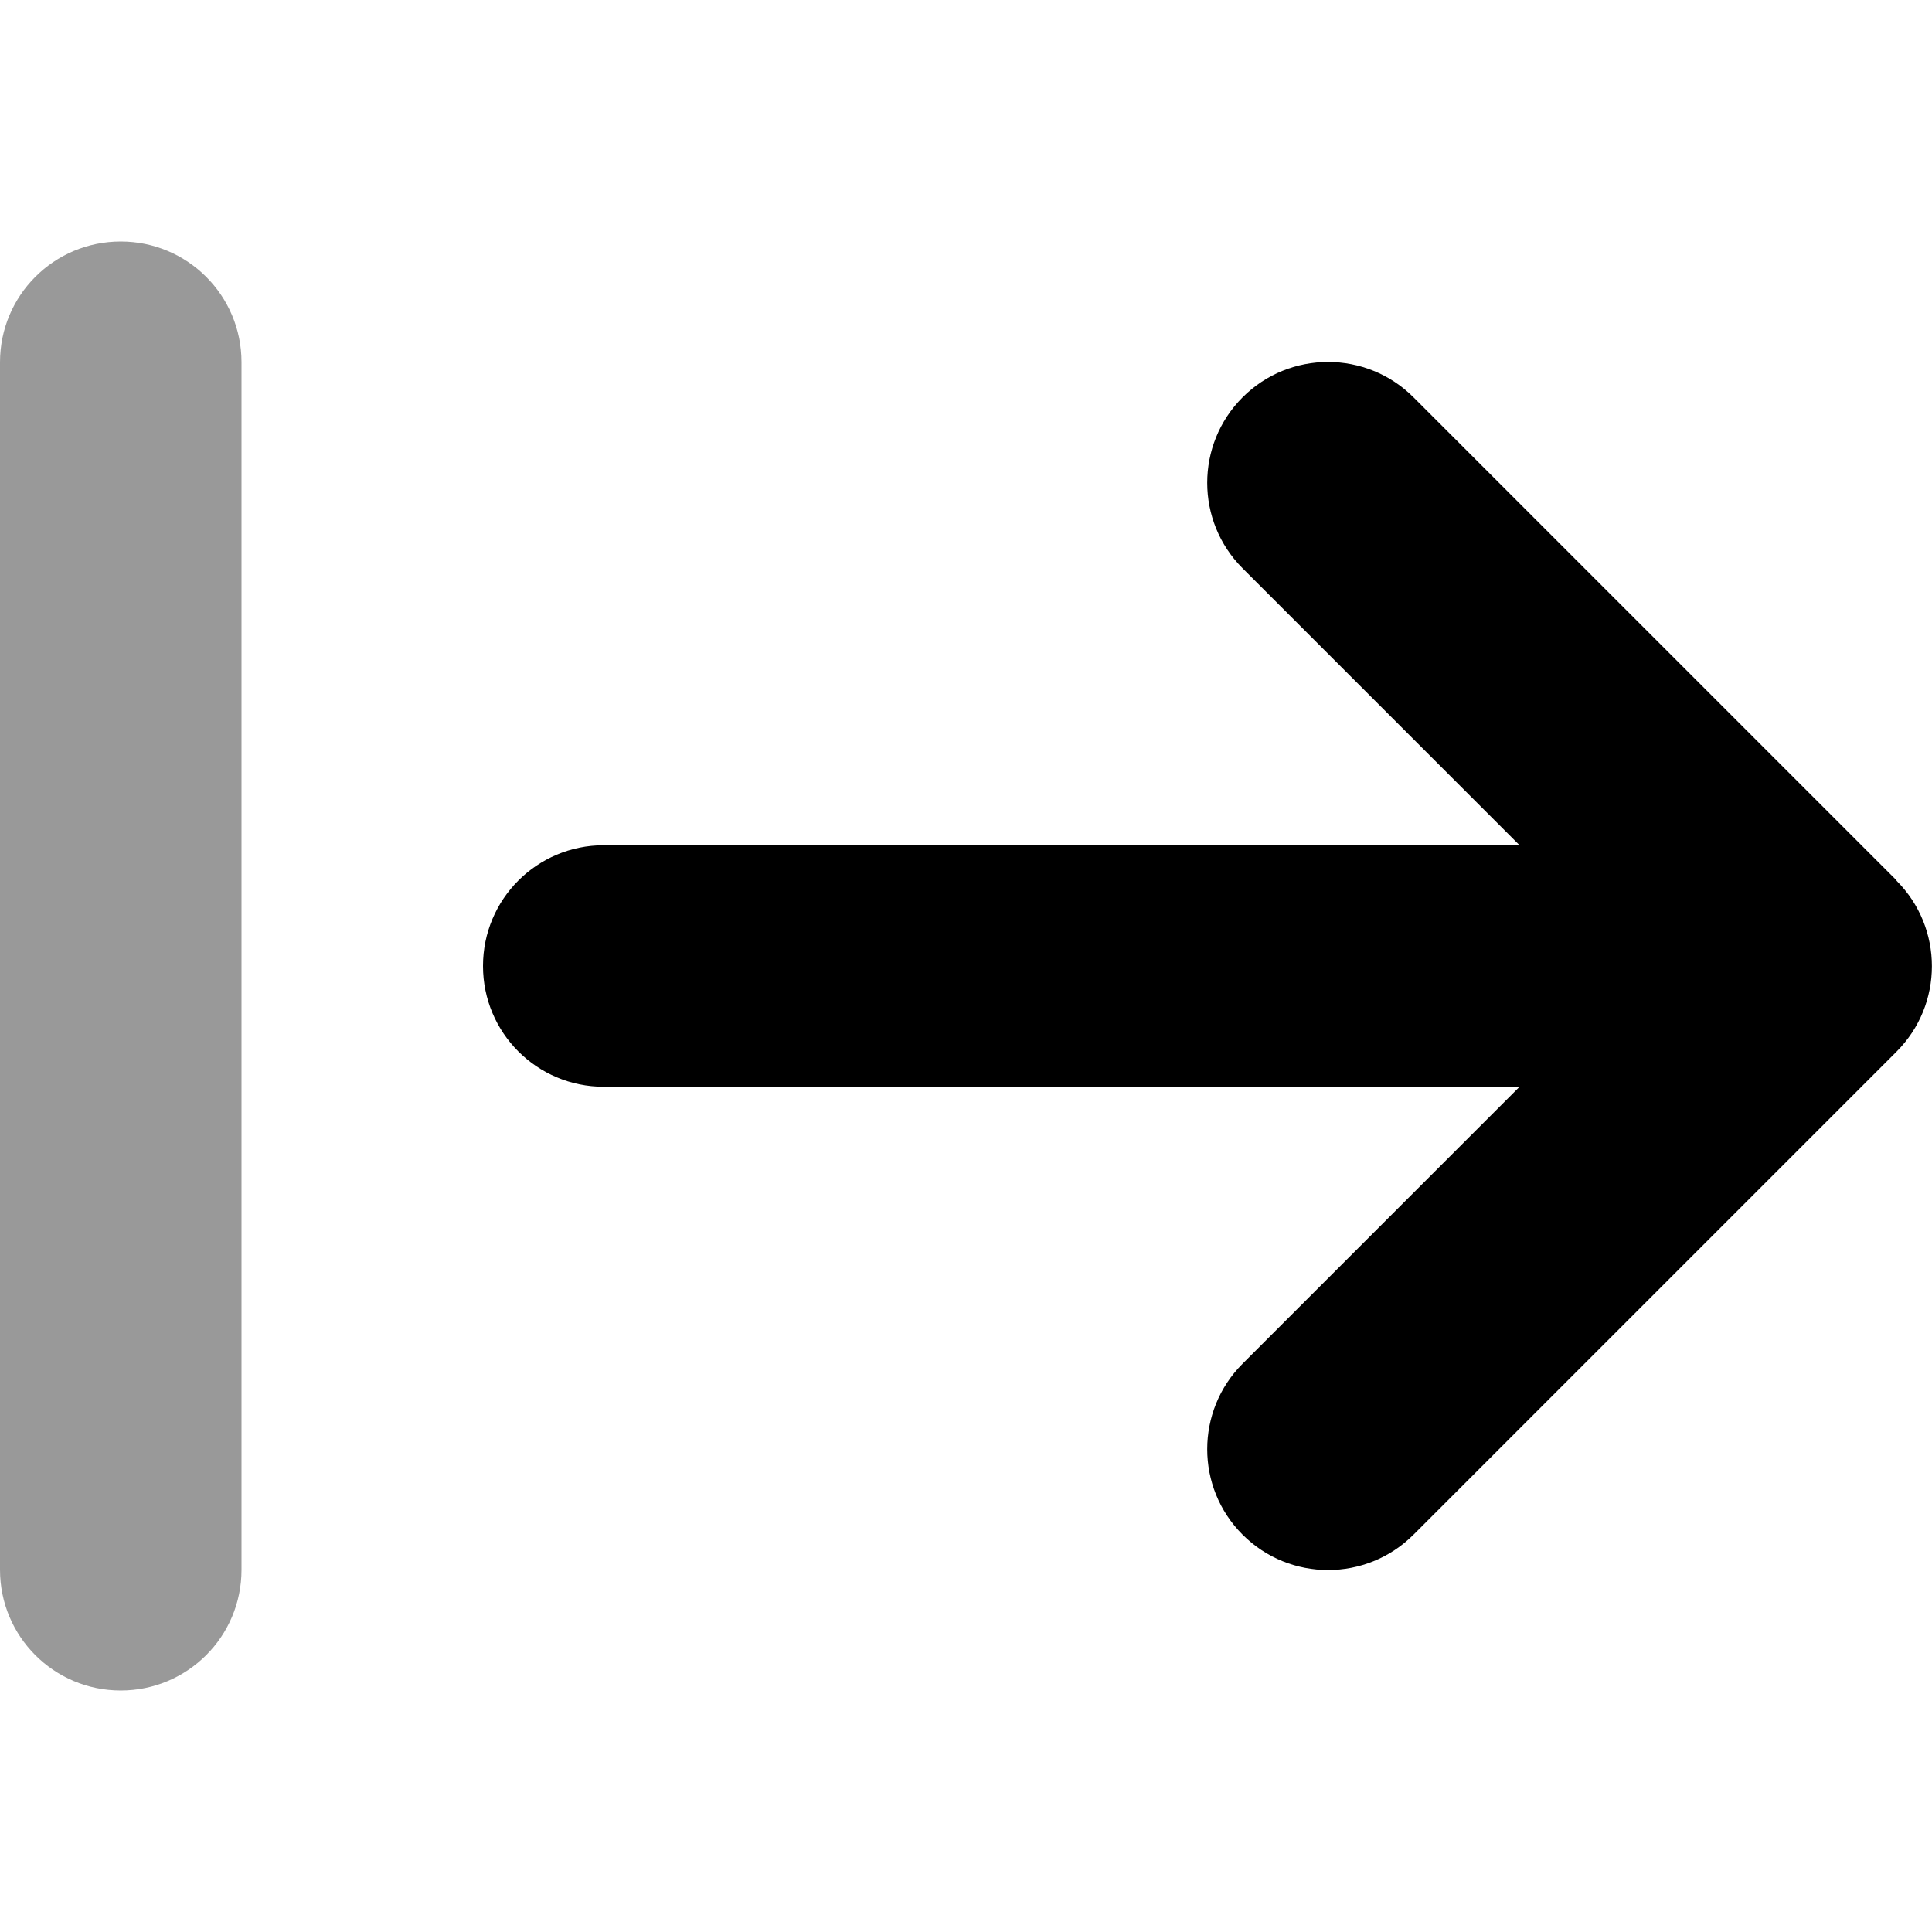 <svg xmlns="http://www.w3.org/2000/svg" viewBox="0 0 512 512"><!--! Font Awesome Pro 7.0.0 by @fontawesome - https://fontawesome.com License - https://fontawesome.com/license (Commercial License) Copyright 2025 Fonticons, Inc. --><path style="fill:currentColor;opacity:.4" d="M0 96L0 416c0 17.7 14.3 32 32 32s32-14.3 32-32L64 96c0-17.7-14.3-32-32-32S0 78.3 0 96z"/><path style="fill:currentColor;opacity:1" d="M502.6 233.4c12.5 12.5 12.5 32.8 0 45.3l-128 128c-12.5 12.5-32.8 12.5-45.3 0s-12.5-32.8 0-45.3L402.7 288 160 288c-17.7 0-32-14.3-32-32s14.3-32 32-32l242.7 0-73.4-73.4c-12.5-12.5-12.5-32.8 0-45.3s32.8-12.5 45.3 0l128 128z"/></svg>